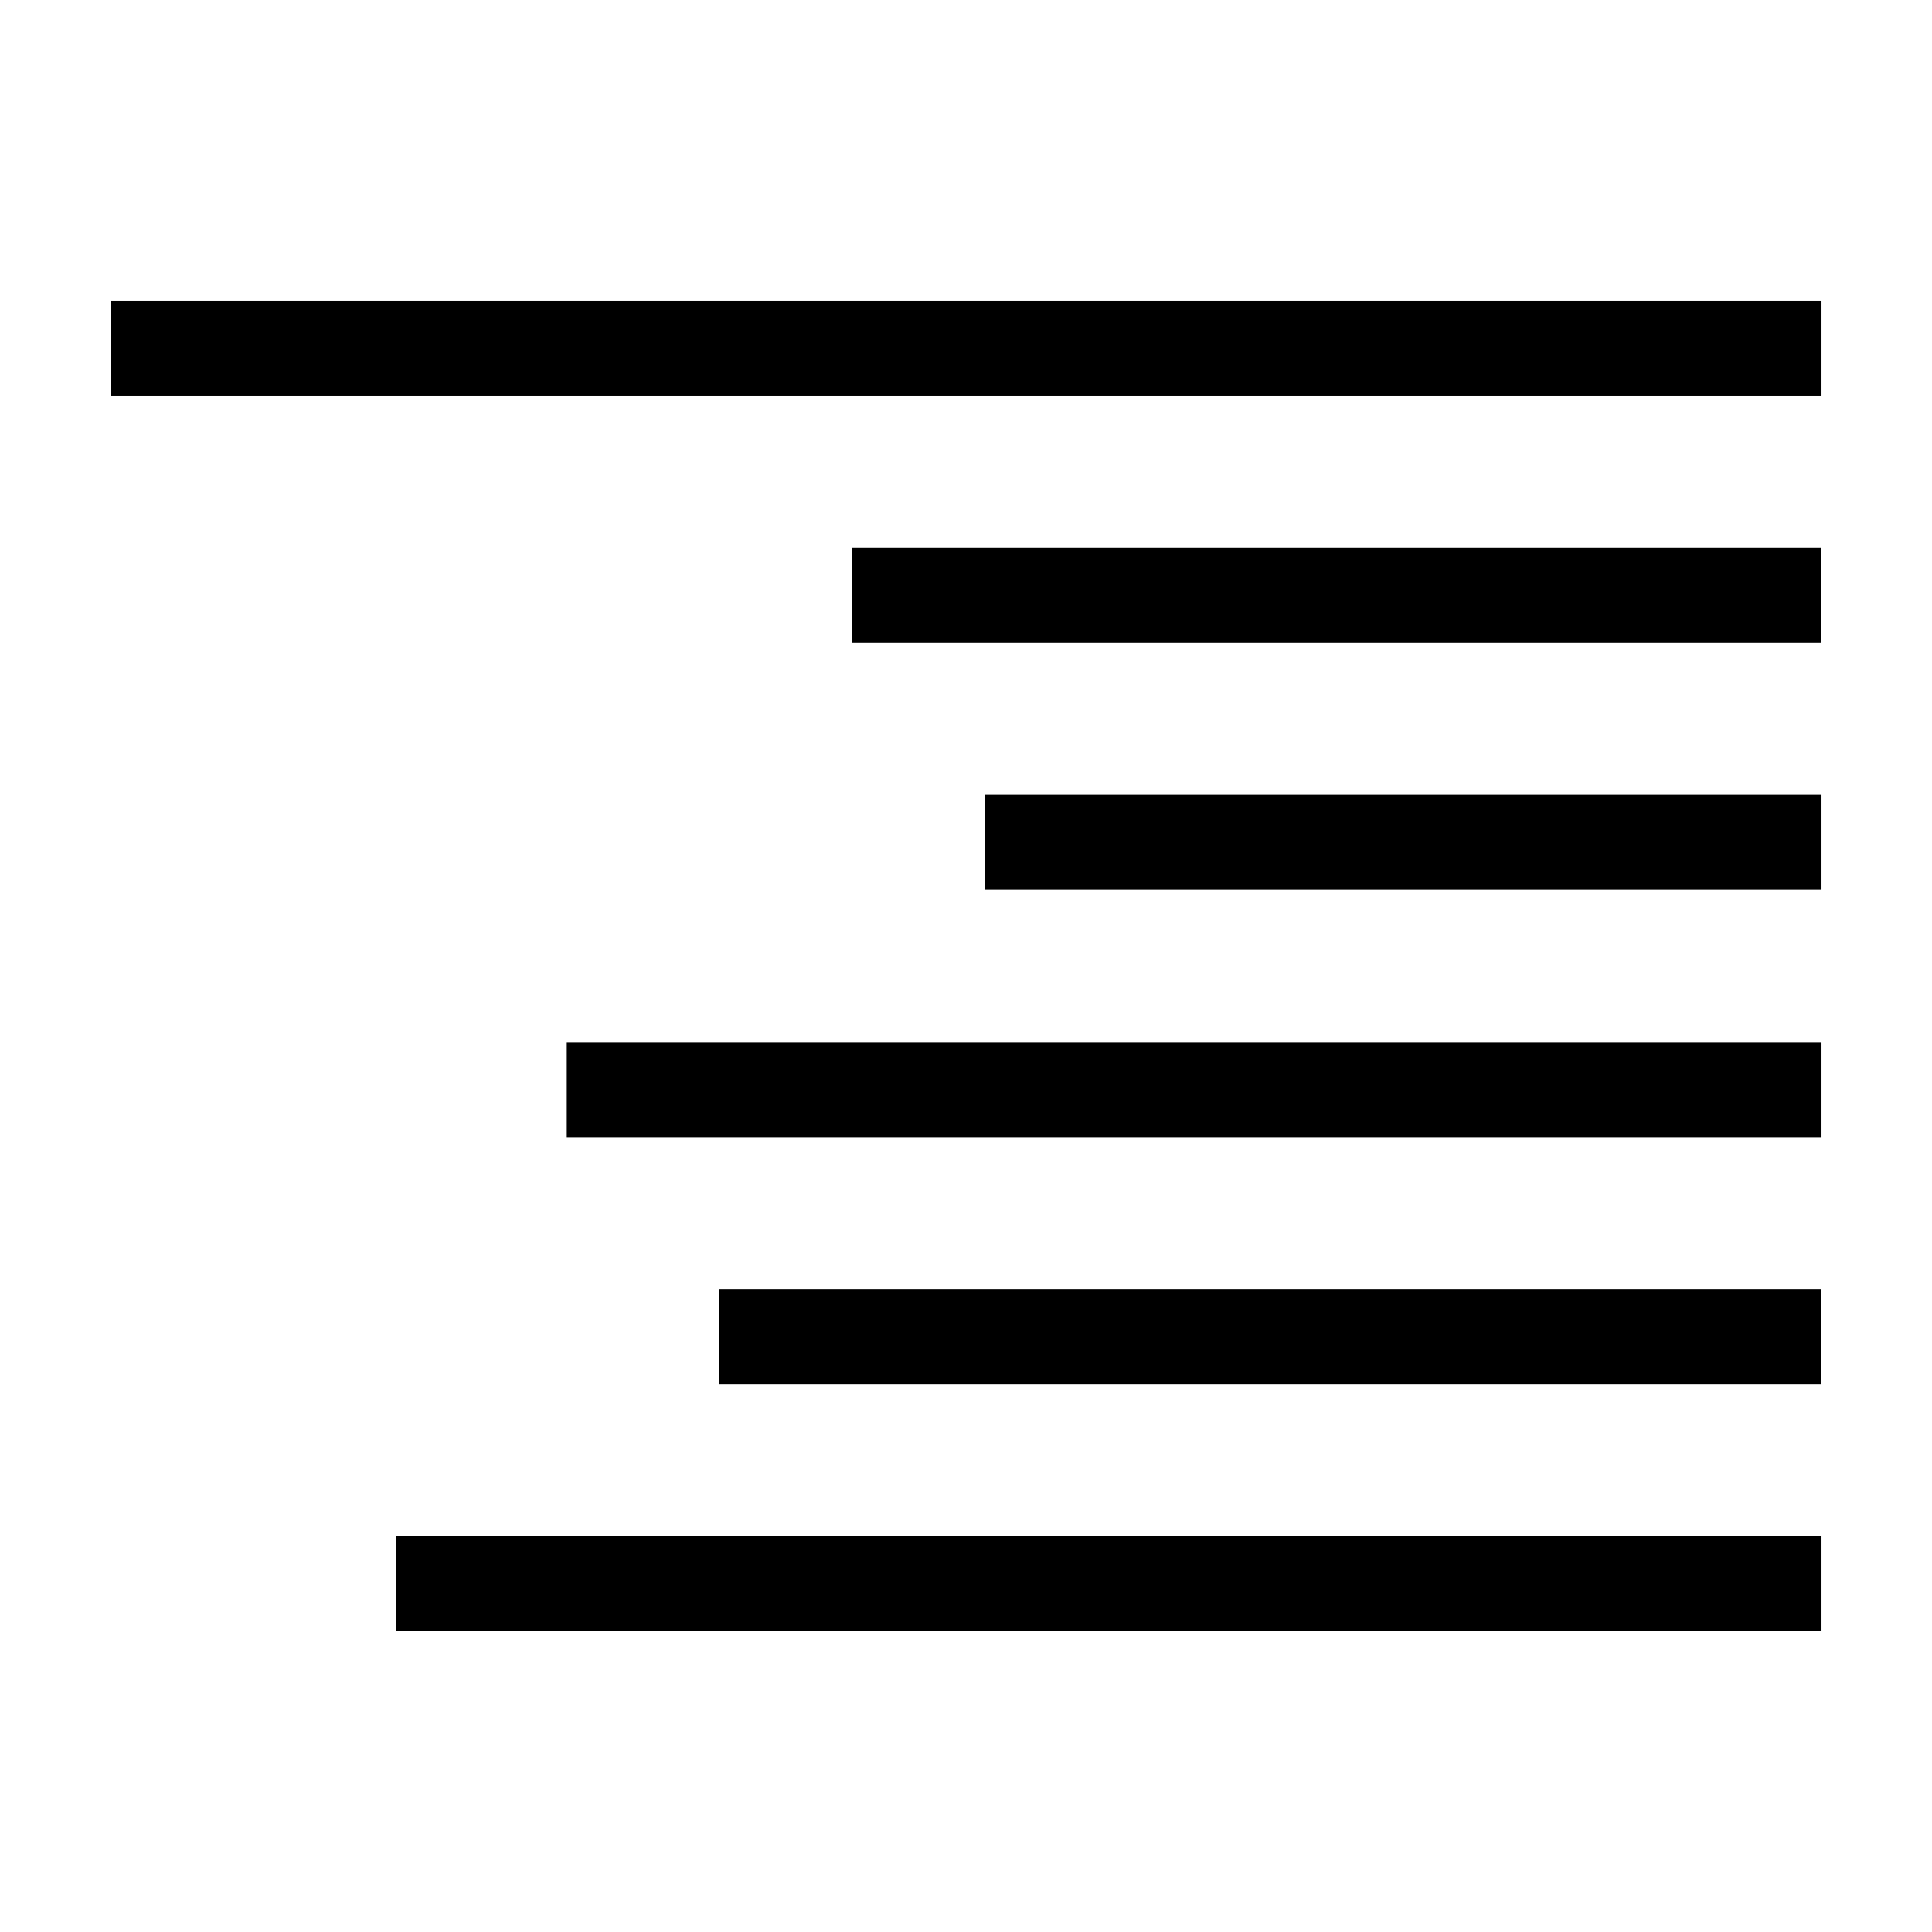 <?xml version="1.0" encoding="UTF-8"?>
<!-- Uploaded to: ICON Repo, www.iconrepo.com, Generator: ICON Repo Mixer Tools -->
<svg fill="#000000" width="800px" height="800px" version="1.1" viewBox="144 144 512 512" xmlns="http://www.w3.org/2000/svg">
 <g>
  <path d="m173.29 223.66h453.43v25.191h-453.43z"/>
  <path d="m405.04 354.66h221.68v25.191h-221.68z"/>
  <path d="m369.77 289.16h256.94v25.191h-256.94z"/>
  <path d="m334.5 485.64h292.21v25.191h-292.21z"/>
  <path d="m294.2 420.15h332.52v25.191h-332.52z"/>
  <path d="m248.86 551.14h377.86v25.191h-377.86z"/>
 </g>
</svg>
